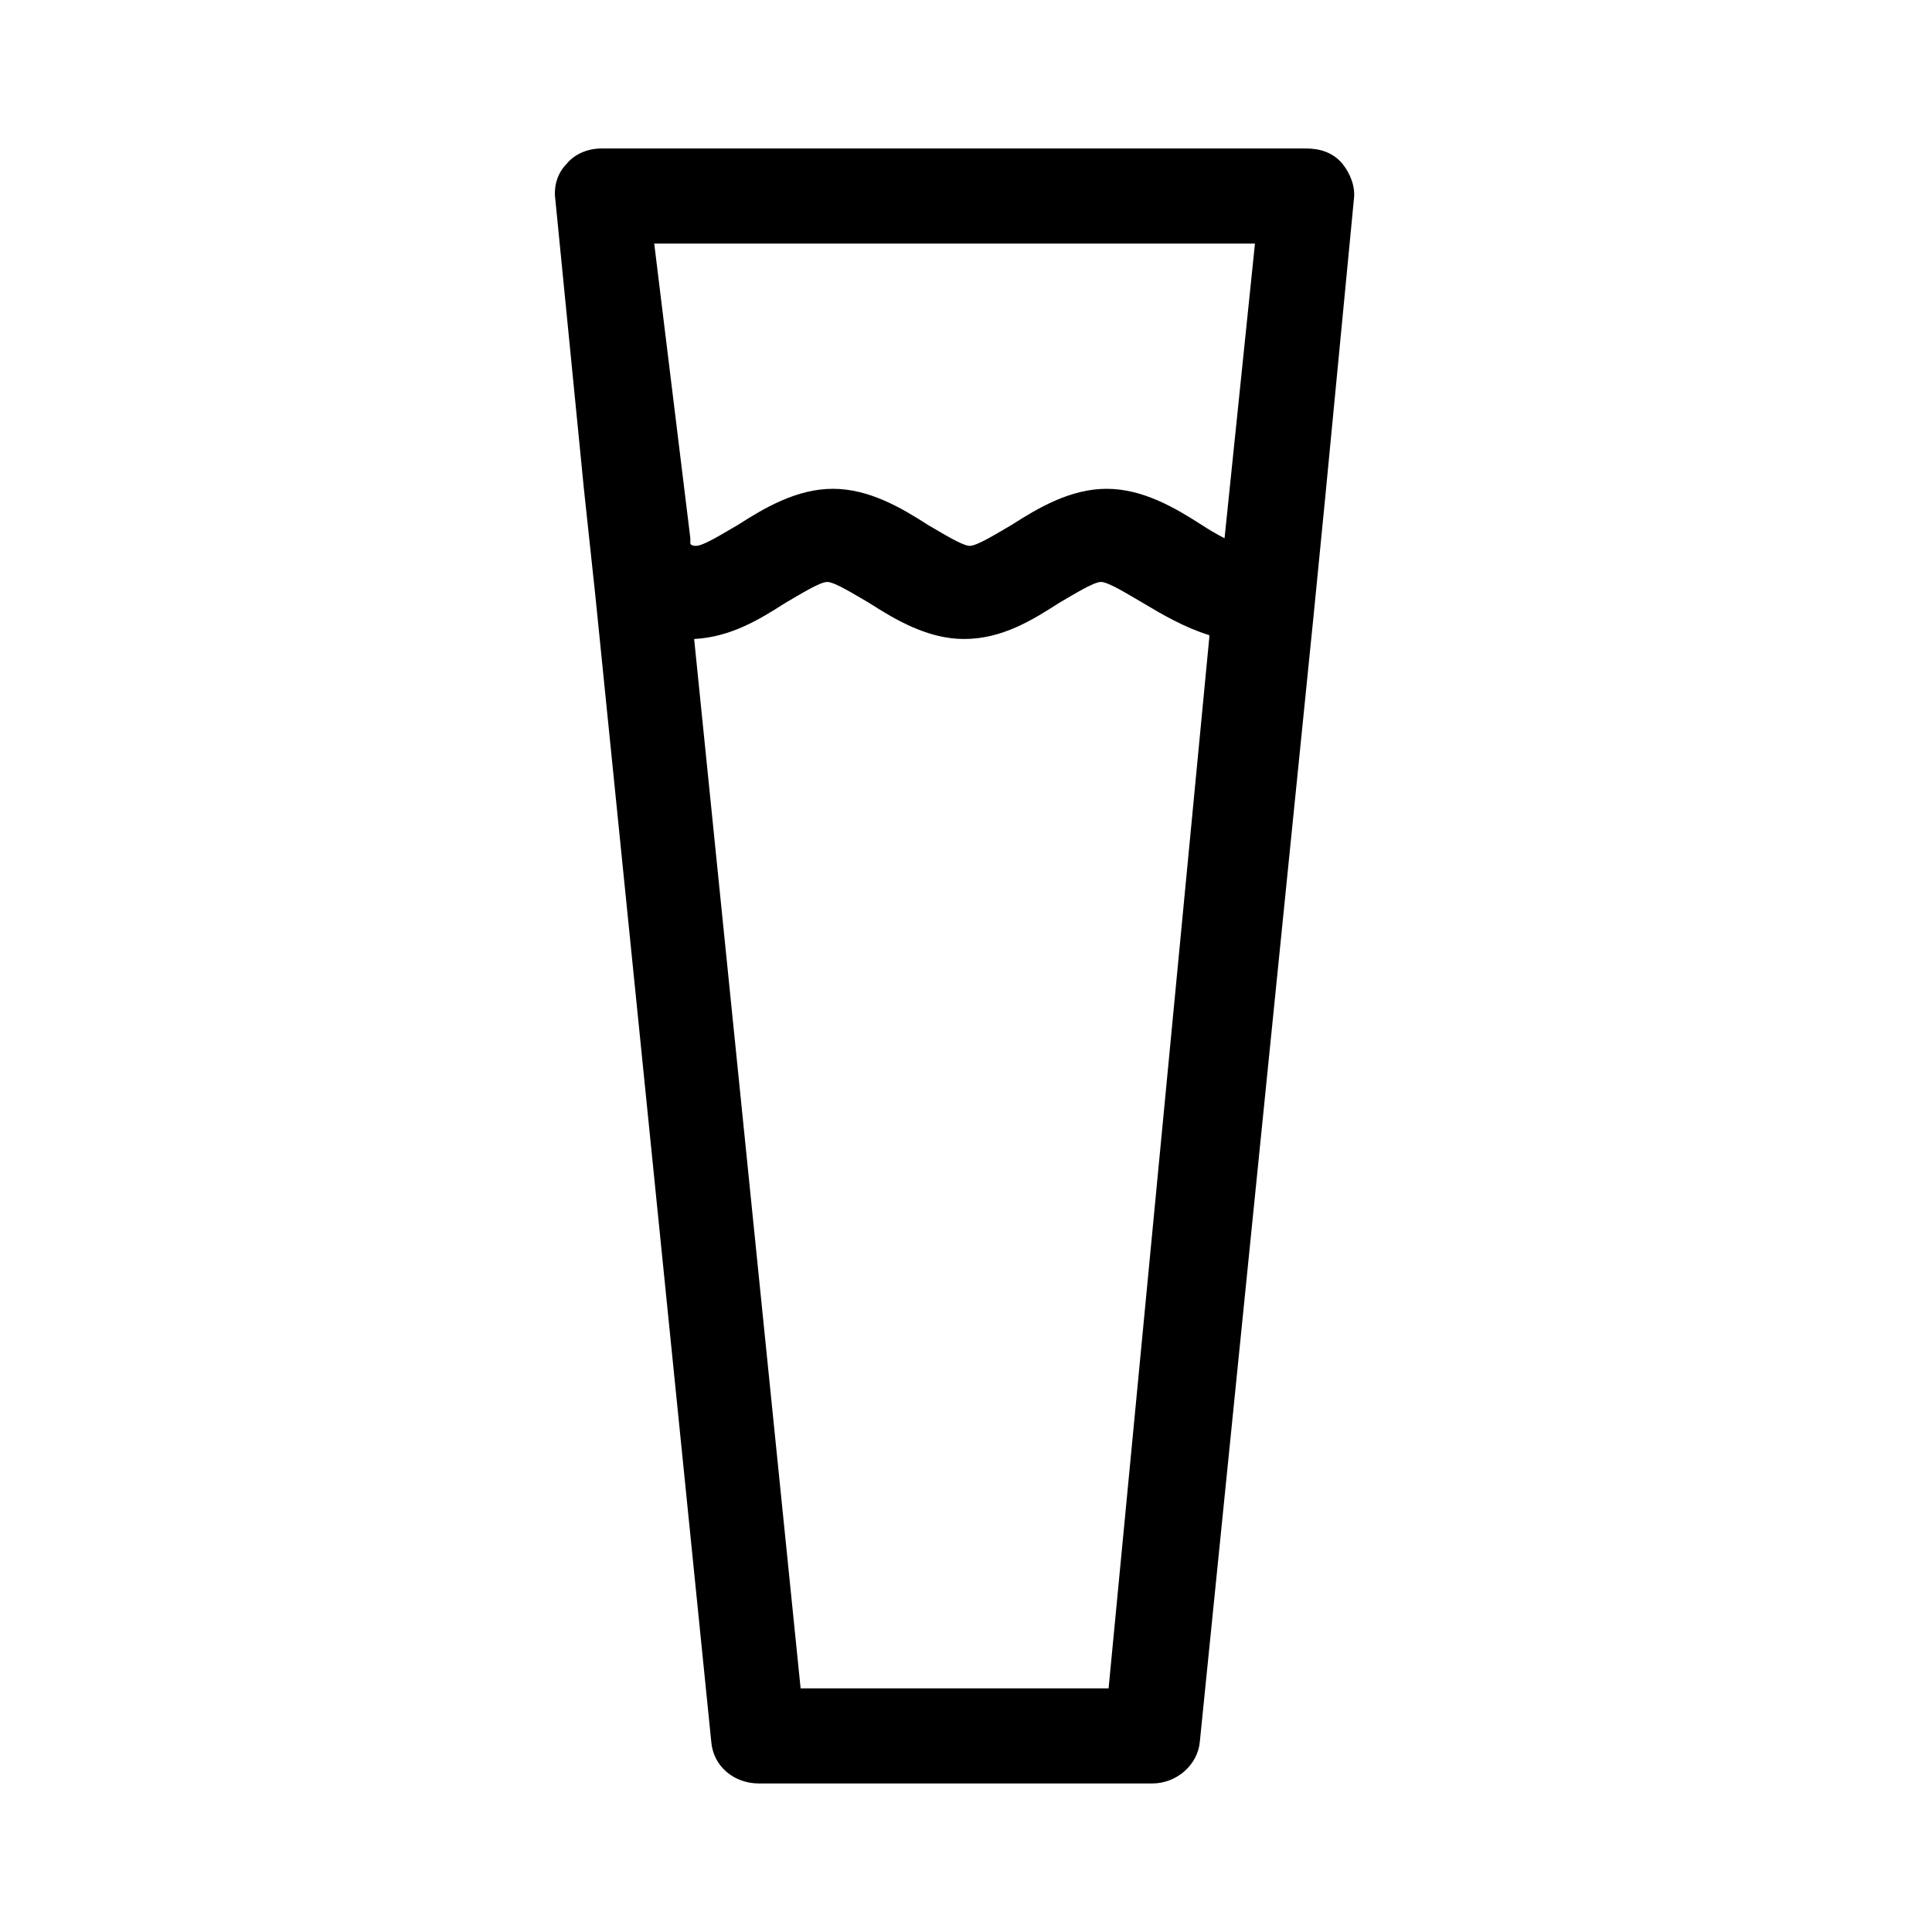 <?xml version="1.0" encoding="UTF-8"?>
<!-- Uploaded to: ICON Repo, www.iconrepo.com, Generator: ICON Repo Mixer Tools -->
<svg fill="#000000" width="800px" height="800px" version="1.1" viewBox="144 144 512 512" xmlns="http://www.w3.org/2000/svg">
 <path d="m502.78 196.96c0.504-3.527-1.008-7.055-3.023-9.574-2.519-3.023-6.047-4.031-9.574-4.031h-186.91c-3.527 0-7.055 1.512-9.07 4.031-2.519 2.519-3.527 6.047-3.023 9.574l7.559 76.578 3.023 28.215 30.73 303.8c0.504 6.551 6.047 11.082 12.594 11.082h104.29c6.551 0 12.09-5.039 12.594-11.082l30.23-299.26 3.023-30.73zm-64.992 394.48h-81.617l-28.215-278.1c9.574-0.504 17.129-5.039 24.184-9.574 3.527-2.016 9.07-5.543 11.082-5.543 2.016 0 7.559 3.527 11.082 5.543 7.055 4.535 15.617 9.574 25.191 9.574 10.078 0 18.137-5.039 25.191-9.574 3.527-2.016 9.07-5.543 11.082-5.543 2.016 0 7.559 3.527 11.082 5.543 5.039 3.023 11.082 6.551 17.633 8.566v0.504zm30.73-304.8c-2.016-1.008-4.535-2.519-6.047-3.527-7.055-4.535-15.617-9.574-25.191-9.574-9.574 0-18.137 5.039-25.191 9.574-3.527 2.016-9.07 5.543-11.082 5.543-2.016 0-7.559-3.527-11.082-5.543-7.055-4.535-15.617-9.574-25.191-9.574s-18.137 5.039-25.191 9.574c-3.527 2.016-9.07 5.543-11.082 5.543-0.504 0-1.008 0-1.512-0.504v-1.512l-9.57-78.09h159.2z"/>
</svg>